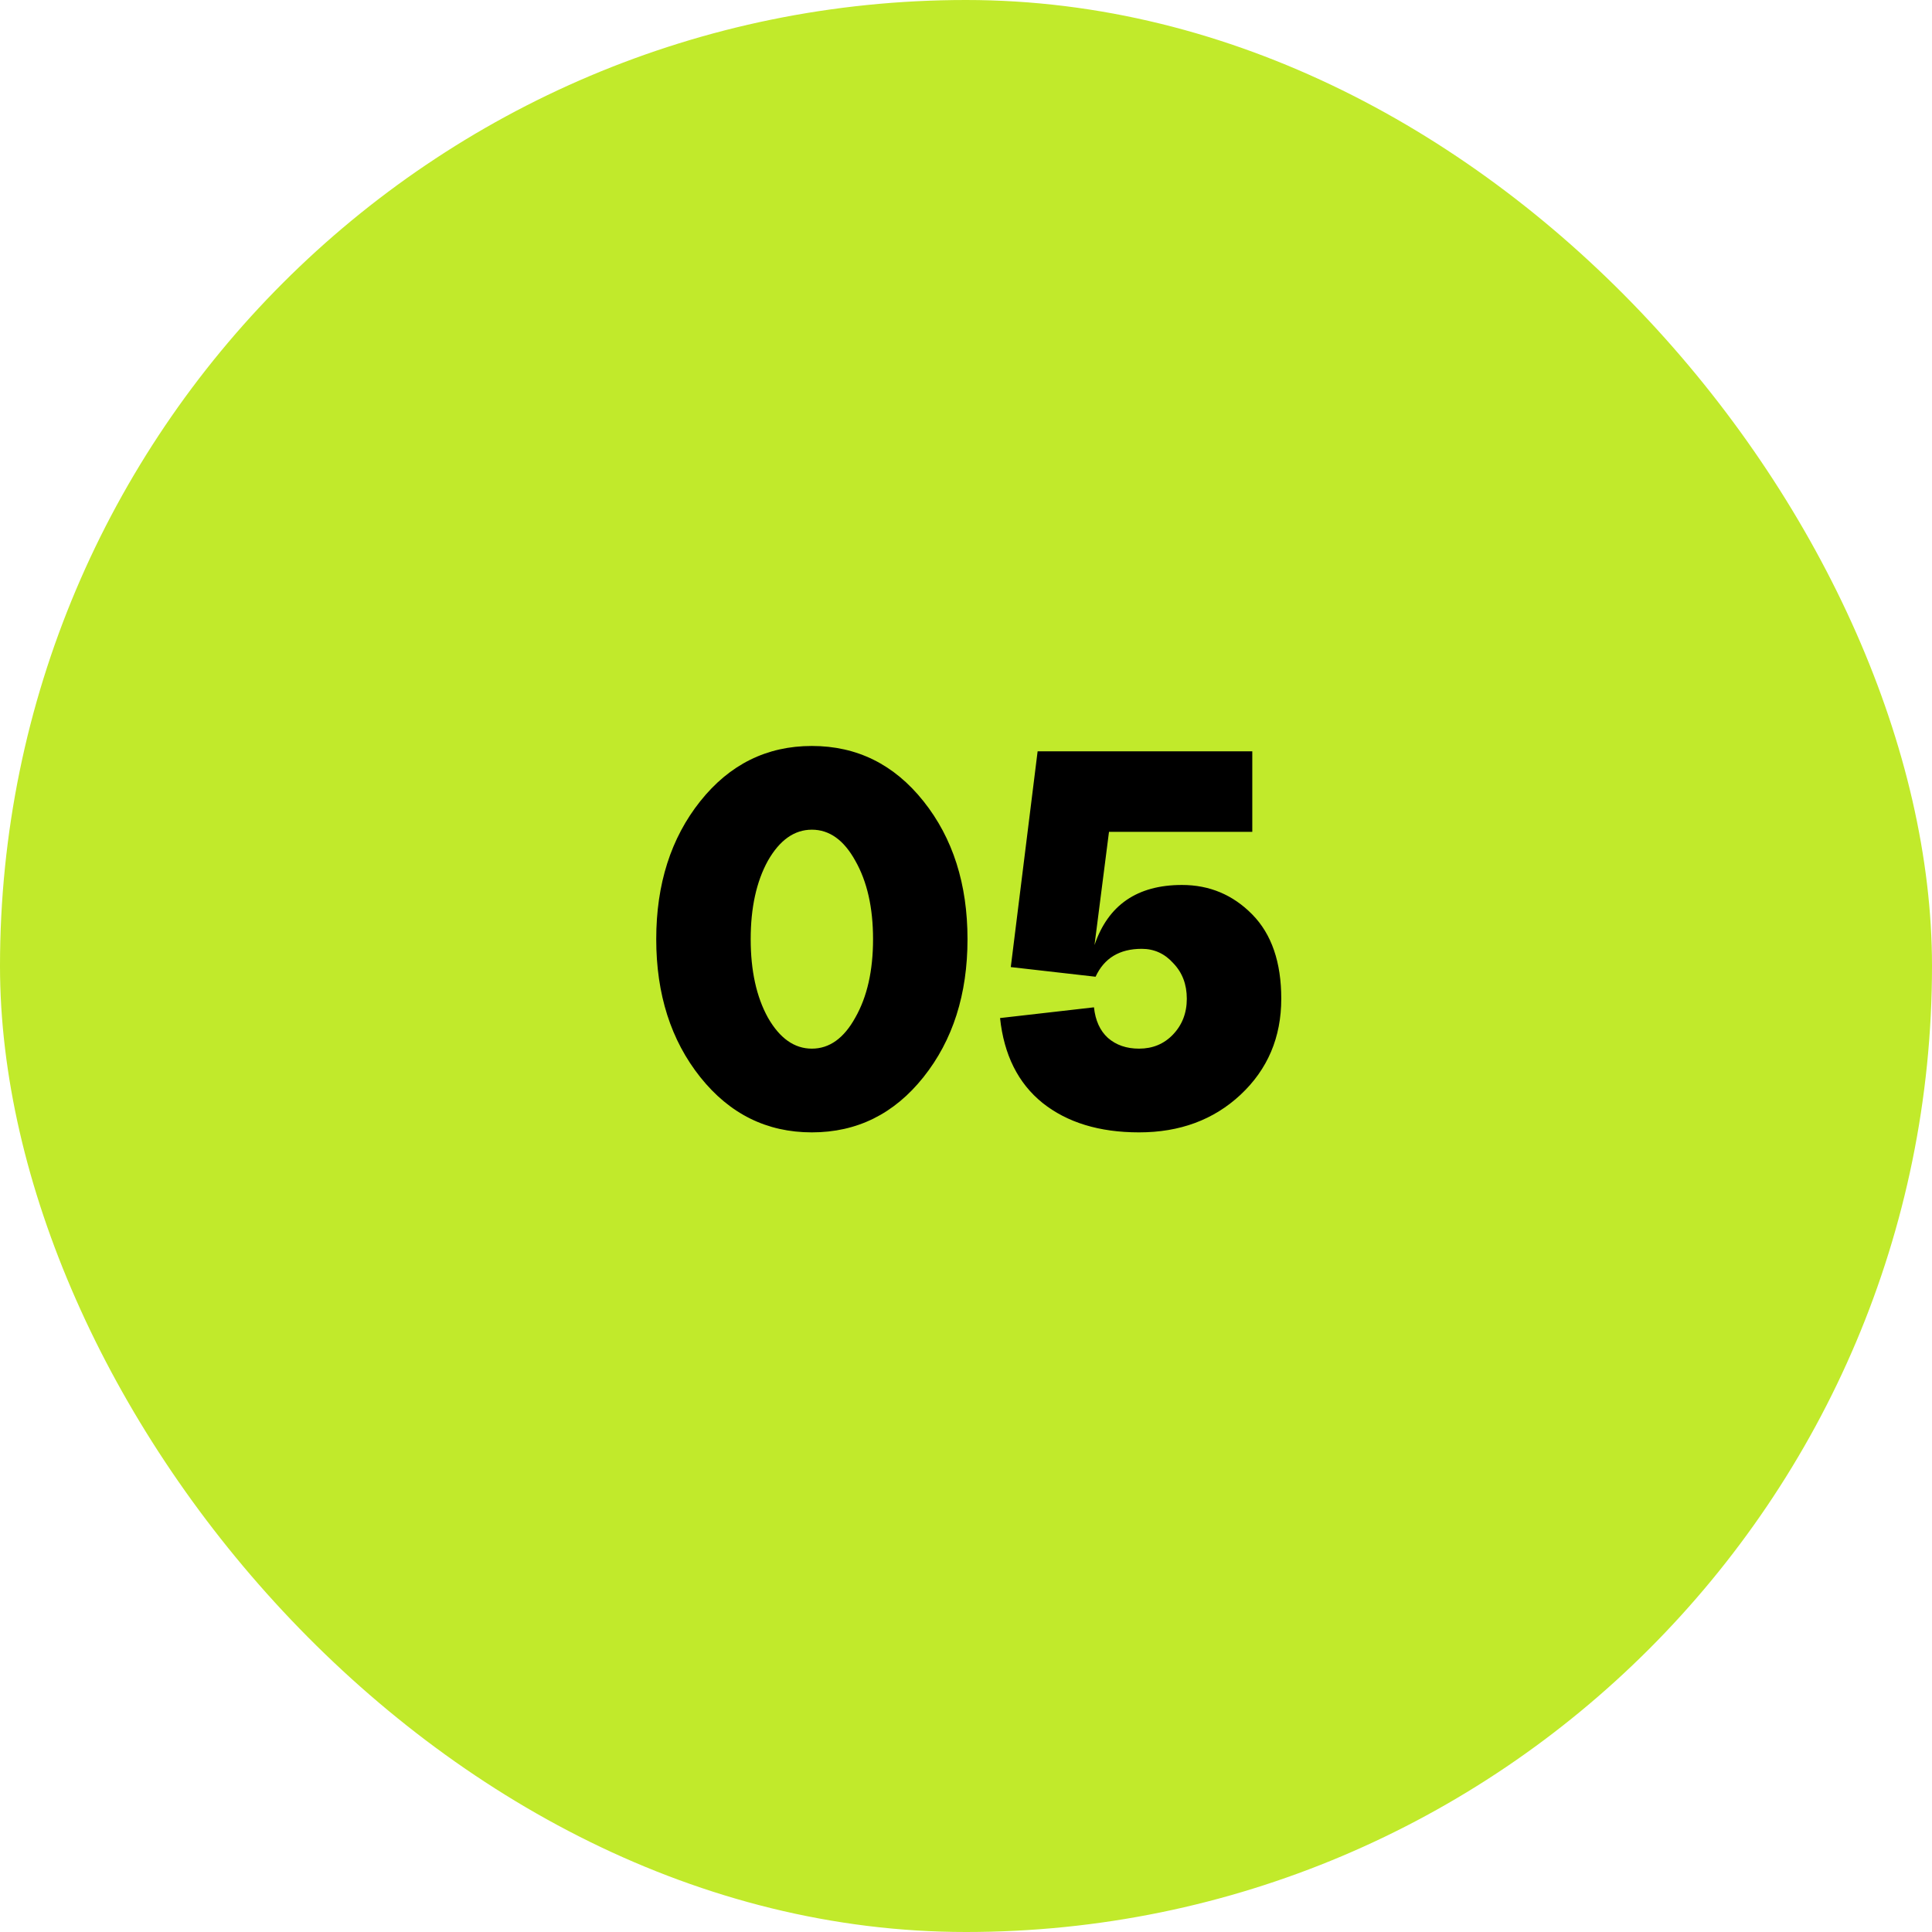 <?xml version="1.0" encoding="UTF-8"?> <svg xmlns="http://www.w3.org/2000/svg" width="72" height="72" viewBox="0 0 72 72" fill="none"><rect width="72" height="72" rx="36" fill="#C1EA2B"></rect><path d="M26.096 40.14C25.003 38.767 24.456 37.053 24.456 35C24.456 32.947 25.003 31.233 26.096 29.86C27.19 28.487 28.576 27.8 30.256 27.8C31.936 27.8 33.323 28.487 34.416 29.86C35.51 31.233 36.056 32.947 36.056 35C36.056 37.053 35.51 38.767 34.416 40.14C33.323 41.513 31.936 42.2 30.256 42.2C28.576 42.2 27.19 41.513 26.096 40.14ZM28.616 32.08C28.19 32.853 27.976 33.827 27.976 35C27.976 36.173 28.19 37.147 28.616 37.92C29.056 38.693 29.603 39.08 30.256 39.08C30.91 39.08 31.45 38.693 31.876 37.92C32.316 37.147 32.536 36.173 32.536 35C32.536 33.827 32.316 32.853 31.876 32.08C31.45 31.307 30.91 30.92 30.256 30.92C29.603 30.92 29.056 31.307 28.616 32.08ZM44.049 32.98C45.075 32.98 45.949 33.347 46.669 34.08C47.389 34.813 47.749 35.86 47.749 37.22C47.749 38.66 47.242 39.853 46.229 40.8C45.229 41.733 43.969 42.2 42.449 42.2C40.969 42.2 39.769 41.833 38.849 41.1C37.942 40.367 37.415 39.313 37.269 37.94L40.769 37.54C40.822 38.033 40.995 38.413 41.289 38.68C41.595 38.947 41.982 39.08 42.449 39.08C42.955 39.08 43.375 38.907 43.709 38.56C44.055 38.2 44.229 37.753 44.229 37.22C44.229 36.687 44.062 36.247 43.729 35.9C43.409 35.54 43.015 35.36 42.549 35.36C41.722 35.36 41.149 35.707 40.829 36.4L37.669 36.04L38.669 28H46.669V31H41.329L40.789 35.22C41.295 33.727 42.382 32.98 44.049 32.98Z" fill="black"></path></svg> 